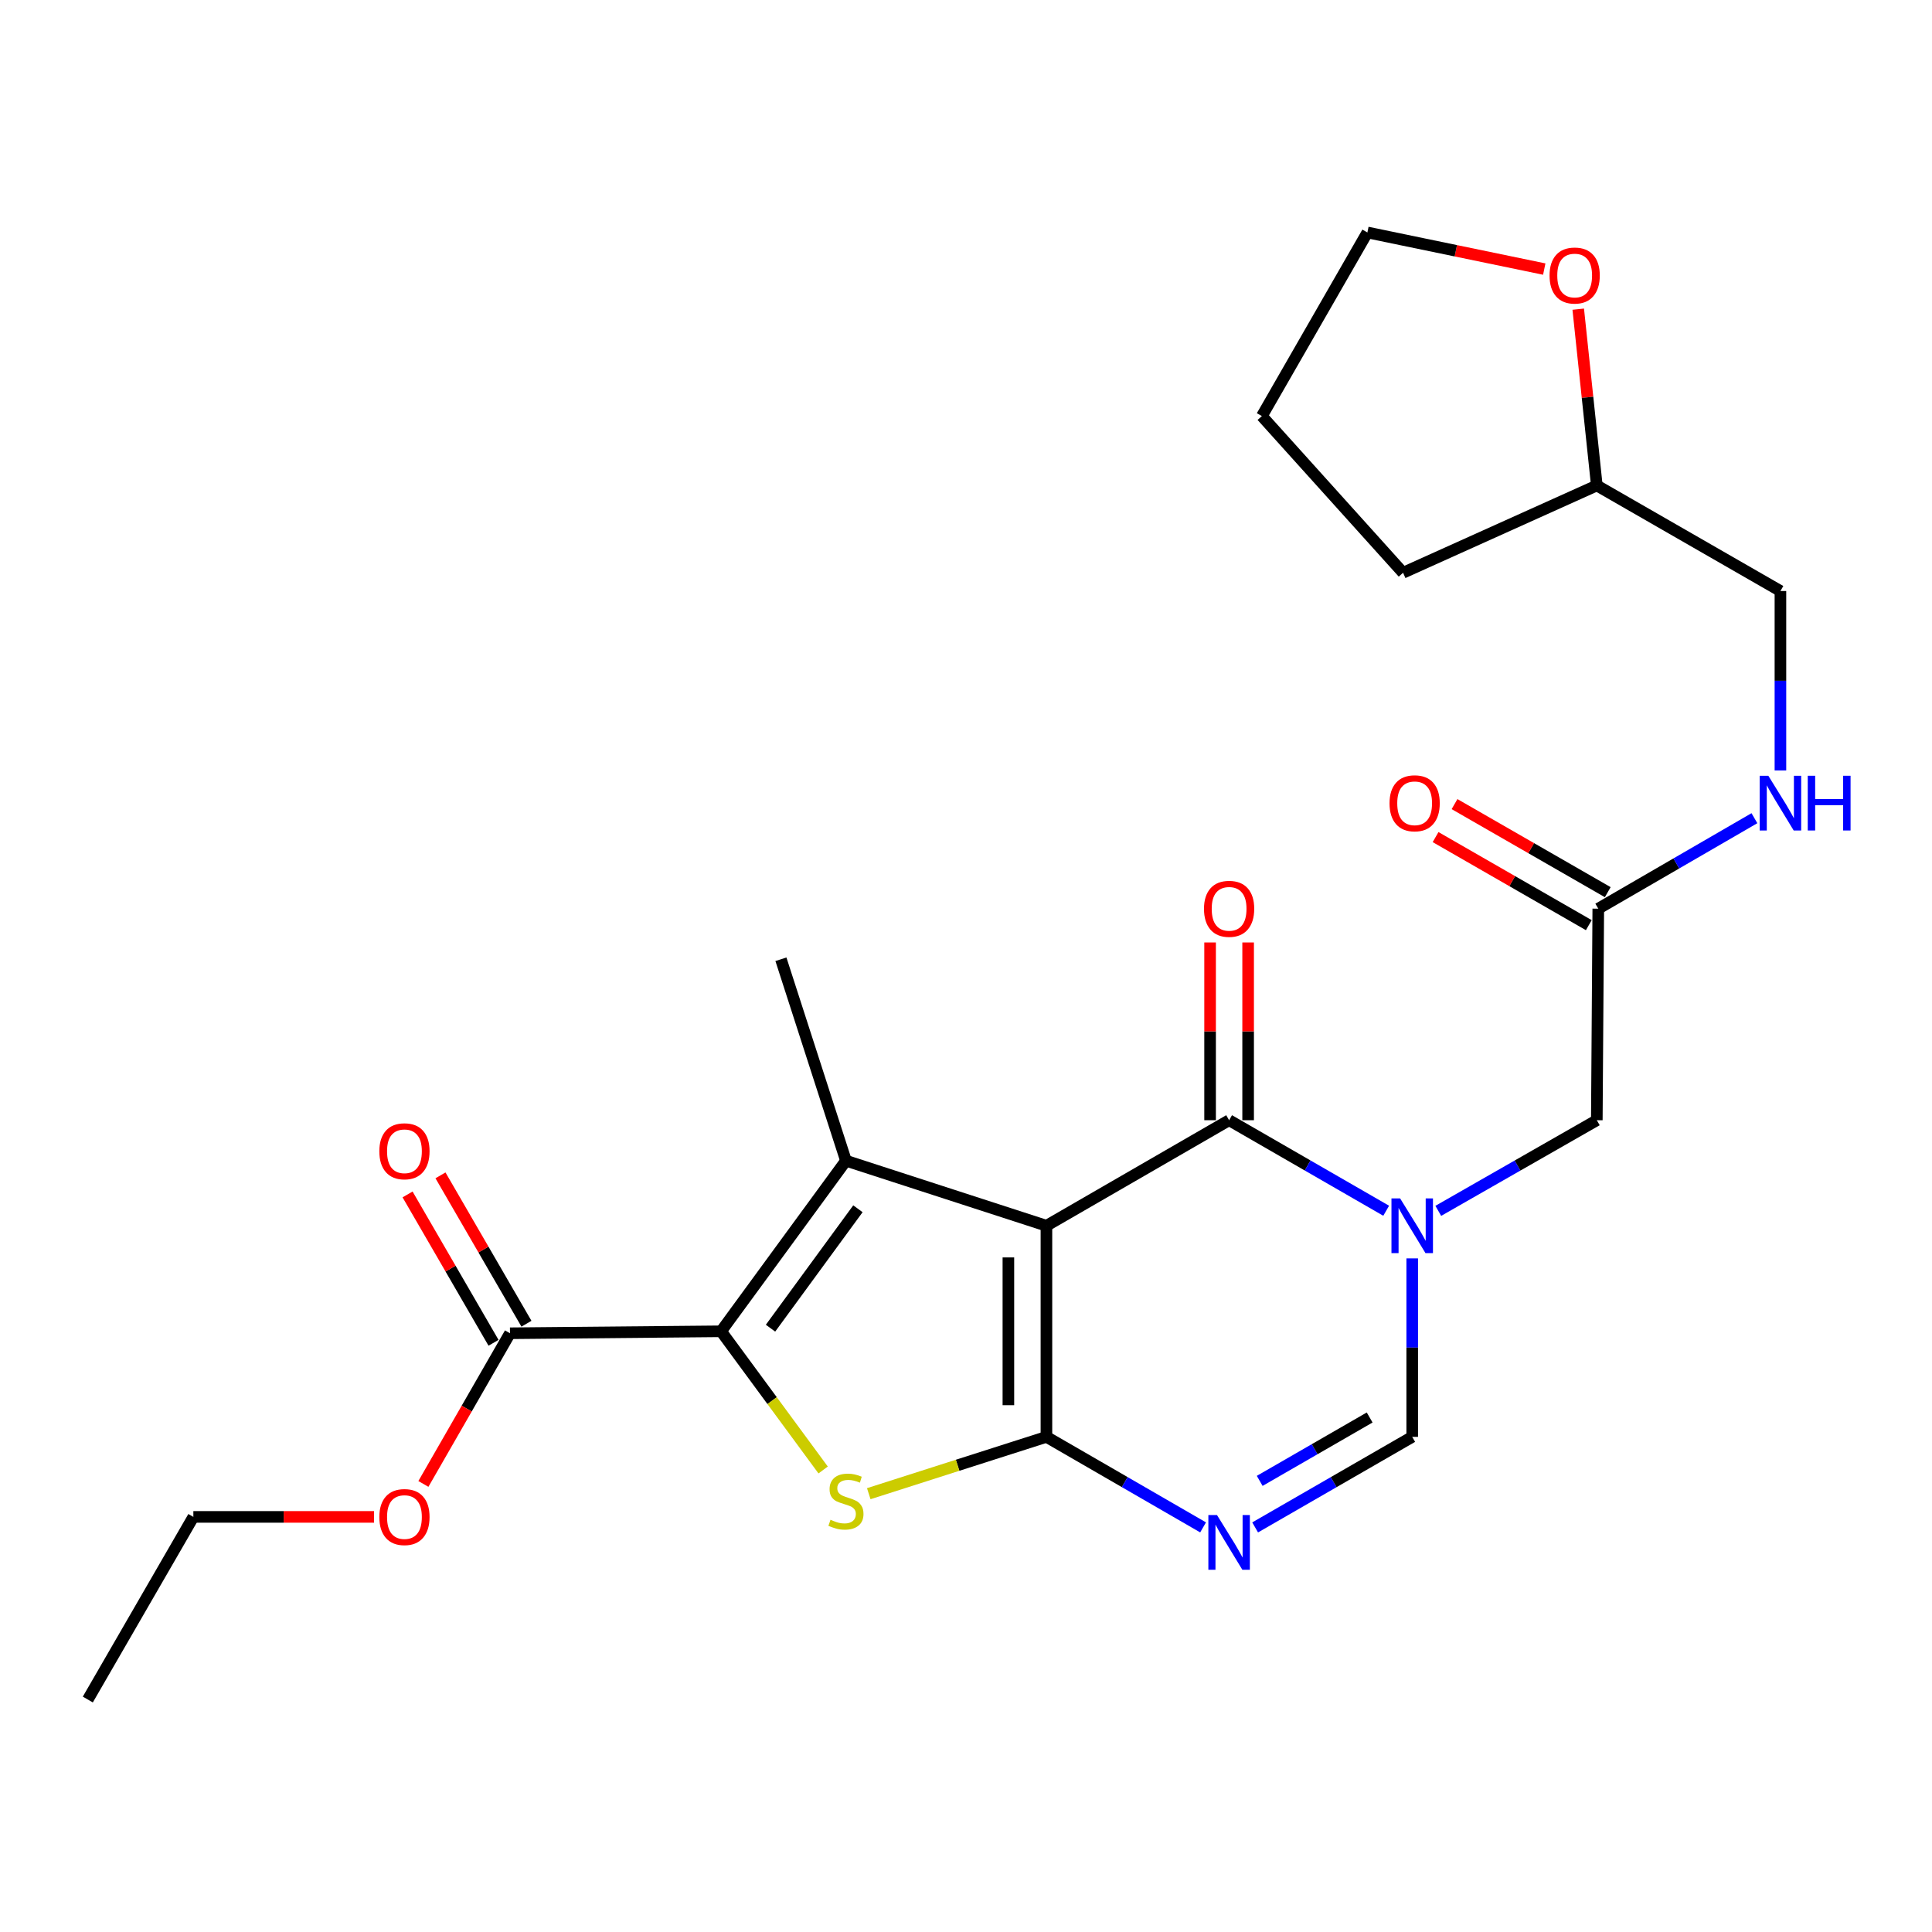 <?xml version='1.0' encoding='iso-8859-1'?>
<svg version='1.1' baseProfile='full'
              xmlns='http://www.w3.org/2000/svg'
                      xmlns:rdkit='http://www.rdkit.org/xml'
                      xmlns:xlink='http://www.w3.org/1999/xlink'
                  xml:space='preserve'
width='1000px' height='1000px' viewBox='0 0 1000 1000'>
<!-- END OF HEADER -->
<rect style='opacity:1.0;fill:#FFFFFF;stroke:none' width='1000' height='1000' x='0' y='0'> </rect>
<path class='bond-0' d='M 541.63,634.449 L 541.63,743.718' style='fill:none;fill-rule:evenodd;stroke:#000000;stroke-width:6px;stroke-linecap:butt;stroke-linejoin:miter;stroke-opacity:1' />
<path class='bond-0' d='M 521.94,650.84 L 521.94,727.327' style='fill:none;fill-rule:evenodd;stroke:#000000;stroke-width:6px;stroke-linecap:butt;stroke-linejoin:miter;stroke-opacity:1' />
<path class='bond-1' d='M 541.63,634.449 L 437.864,600.78' style='fill:none;fill-rule:evenodd;stroke:#000000;stroke-width:6px;stroke-linecap:butt;stroke-linejoin:miter;stroke-opacity:1' />
<path class='bond-4' d='M 541.63,634.449 L 636.185,579.821' style='fill:none;fill-rule:evenodd;stroke:#000000;stroke-width:6px;stroke-linecap:butt;stroke-linejoin:miter;stroke-opacity:1' />
<path class='bond-3' d='M 541.63,743.718 L 495.649,758.424' style='fill:none;fill-rule:evenodd;stroke:#000000;stroke-width:6px;stroke-linecap:butt;stroke-linejoin:miter;stroke-opacity:1' />
<path class='bond-3' d='M 495.649,758.424 L 449.667,773.131' style='fill:none;fill-rule:evenodd;stroke:#CCCC00;stroke-width:6px;stroke-linecap:butt;stroke-linejoin:miter;stroke-opacity:1' />
<path class='bond-6' d='M 541.63,743.718 L 582.172,767.145' style='fill:none;fill-rule:evenodd;stroke:#000000;stroke-width:6px;stroke-linecap:butt;stroke-linejoin:miter;stroke-opacity:1' />
<path class='bond-6' d='M 582.172,767.145 L 622.715,790.573' style='fill:none;fill-rule:evenodd;stroke:#0000FF;stroke-width:6px;stroke-linecap:butt;stroke-linejoin:miter;stroke-opacity:1' />
<path class='bond-2' d='M 437.864,600.78 L 373.237,689.078' style='fill:none;fill-rule:evenodd;stroke:#000000;stroke-width:6px;stroke-linecap:butt;stroke-linejoin:miter;stroke-opacity:1' />
<path class='bond-2' d='M 444.059,625.654 L 398.82,687.462' style='fill:none;fill-rule:evenodd;stroke:#000000;stroke-width:6px;stroke-linecap:butt;stroke-linejoin:miter;stroke-opacity:1' />
<path class='bond-16' d='M 437.864,600.78 L 404.205,496.511' style='fill:none;fill-rule:evenodd;stroke:#000000;stroke-width:6px;stroke-linecap:butt;stroke-linejoin:miter;stroke-opacity:1' />
<path class='bond-8' d='M 373.237,689.078 L 263.969,690.095' style='fill:none;fill-rule:evenodd;stroke:#000000;stroke-width:6px;stroke-linecap:butt;stroke-linejoin:miter;stroke-opacity:1' />
<path class='bond-25' d='M 373.237,689.078 L 399.647,724.97' style='fill:none;fill-rule:evenodd;stroke:#000000;stroke-width:6px;stroke-linecap:butt;stroke-linejoin:miter;stroke-opacity:1' />
<path class='bond-25' d='M 399.647,724.97 L 426.058,760.862' style='fill:none;fill-rule:evenodd;stroke:#CCCC00;stroke-width:6px;stroke-linecap:butt;stroke-linejoin:miter;stroke-opacity:1' />
<path class='bond-5' d='M 636.185,579.821 L 676.835,603.252' style='fill:none;fill-rule:evenodd;stroke:#000000;stroke-width:6px;stroke-linecap:butt;stroke-linejoin:miter;stroke-opacity:1' />
<path class='bond-5' d='M 676.835,603.252 L 717.485,626.682' style='fill:none;fill-rule:evenodd;stroke:#0000FF;stroke-width:6px;stroke-linecap:butt;stroke-linejoin:miter;stroke-opacity:1' />
<path class='bond-11' d='M 646.03,579.821 L 646.03,533.821' style='fill:none;fill-rule:evenodd;stroke:#000000;stroke-width:6px;stroke-linecap:butt;stroke-linejoin:miter;stroke-opacity:1' />
<path class='bond-11' d='M 646.03,533.821 L 646.03,487.82' style='fill:none;fill-rule:evenodd;stroke:#FF0000;stroke-width:6px;stroke-linecap:butt;stroke-linejoin:miter;stroke-opacity:1' />
<path class='bond-11' d='M 626.34,579.821 L 626.34,533.821' style='fill:none;fill-rule:evenodd;stroke:#000000;stroke-width:6px;stroke-linecap:butt;stroke-linejoin:miter;stroke-opacity:1' />
<path class='bond-11' d='M 626.34,533.821 L 626.34,487.82' style='fill:none;fill-rule:evenodd;stroke:#FF0000;stroke-width:6px;stroke-linecap:butt;stroke-linejoin:miter;stroke-opacity:1' />
<path class='bond-7' d='M 730.959,651.341 L 730.959,697.529' style='fill:none;fill-rule:evenodd;stroke:#0000FF;stroke-width:6px;stroke-linecap:butt;stroke-linejoin:miter;stroke-opacity:1' />
<path class='bond-7' d='M 730.959,697.529 L 730.959,743.718' style='fill:none;fill-rule:evenodd;stroke:#000000;stroke-width:6px;stroke-linecap:butt;stroke-linejoin:miter;stroke-opacity:1' />
<path class='bond-9' d='M 744.451,626.736 L 785.481,603.278' style='fill:none;fill-rule:evenodd;stroke:#0000FF;stroke-width:6px;stroke-linecap:butt;stroke-linejoin:miter;stroke-opacity:1' />
<path class='bond-9' d='M 785.481,603.278 L 826.51,579.821' style='fill:none;fill-rule:evenodd;stroke:#000000;stroke-width:6px;stroke-linecap:butt;stroke-linejoin:miter;stroke-opacity:1' />
<path class='bond-26' d='M 649.66,790.589 L 690.31,767.153' style='fill:none;fill-rule:evenodd;stroke:#0000FF;stroke-width:6px;stroke-linecap:butt;stroke-linejoin:miter;stroke-opacity:1' />
<path class='bond-26' d='M 690.31,767.153 L 730.959,743.718' style='fill:none;fill-rule:evenodd;stroke:#000000;stroke-width:6px;stroke-linecap:butt;stroke-linejoin:miter;stroke-opacity:1' />
<path class='bond-26' d='M 652.021,766.5 L 680.475,750.095' style='fill:none;fill-rule:evenodd;stroke:#0000FF;stroke-width:6px;stroke-linecap:butt;stroke-linejoin:miter;stroke-opacity:1' />
<path class='bond-26' d='M 680.475,750.095 L 708.93,733.69' style='fill:none;fill-rule:evenodd;stroke:#000000;stroke-width:6px;stroke-linecap:butt;stroke-linejoin:miter;stroke-opacity:1' />
<path class='bond-13' d='M 272.487,685.16 L 250.238,646.761' style='fill:none;fill-rule:evenodd;stroke:#000000;stroke-width:6px;stroke-linecap:butt;stroke-linejoin:miter;stroke-opacity:1' />
<path class='bond-13' d='M 250.238,646.761 L 227.989,608.362' style='fill:none;fill-rule:evenodd;stroke:#FF0000;stroke-width:6px;stroke-linecap:butt;stroke-linejoin:miter;stroke-opacity:1' />
<path class='bond-13' d='M 255.451,695.031 L 233.202,656.632' style='fill:none;fill-rule:evenodd;stroke:#000000;stroke-width:6px;stroke-linecap:butt;stroke-linejoin:miter;stroke-opacity:1' />
<path class='bond-13' d='M 233.202,656.632 L 210.953,618.233' style='fill:none;fill-rule:evenodd;stroke:#FF0000;stroke-width:6px;stroke-linecap:butt;stroke-linejoin:miter;stroke-opacity:1' />
<path class='bond-17' d='M 263.969,690.095 L 241.558,729.089' style='fill:none;fill-rule:evenodd;stroke:#000000;stroke-width:6px;stroke-linecap:butt;stroke-linejoin:miter;stroke-opacity:1' />
<path class='bond-17' d='M 241.558,729.089 L 219.146,768.082' style='fill:none;fill-rule:evenodd;stroke:#FF0000;stroke-width:6px;stroke-linecap:butt;stroke-linejoin:miter;stroke-opacity:1' />
<path class='bond-10' d='M 826.51,579.821 L 827.265,470.323' style='fill:none;fill-rule:evenodd;stroke:#000000;stroke-width:6px;stroke-linecap:butt;stroke-linejoin:miter;stroke-opacity:1' />
<path class='bond-12' d='M 827.265,470.323 L 867.674,446.909' style='fill:none;fill-rule:evenodd;stroke:#000000;stroke-width:6px;stroke-linecap:butt;stroke-linejoin:miter;stroke-opacity:1' />
<path class='bond-12' d='M 867.674,446.909 L 908.083,423.496' style='fill:none;fill-rule:evenodd;stroke:#0000FF;stroke-width:6px;stroke-linecap:butt;stroke-linejoin:miter;stroke-opacity:1' />
<path class='bond-14' d='M 832.171,461.787 L 792.517,438.996' style='fill:none;fill-rule:evenodd;stroke:#000000;stroke-width:6px;stroke-linecap:butt;stroke-linejoin:miter;stroke-opacity:1' />
<path class='bond-14' d='M 792.517,438.996 L 752.864,416.206' style='fill:none;fill-rule:evenodd;stroke:#FF0000;stroke-width:6px;stroke-linecap:butt;stroke-linejoin:miter;stroke-opacity:1' />
<path class='bond-14' d='M 822.359,478.858 L 782.706,456.068' style='fill:none;fill-rule:evenodd;stroke:#000000;stroke-width:6px;stroke-linecap:butt;stroke-linejoin:miter;stroke-opacity:1' />
<path class='bond-14' d='M 782.706,456.068 L 743.052,433.277' style='fill:none;fill-rule:evenodd;stroke:#FF0000;stroke-width:6px;stroke-linecap:butt;stroke-linejoin:miter;stroke-opacity:1' />
<path class='bond-18' d='M 921.547,398.79 L 921.547,352.351' style='fill:none;fill-rule:evenodd;stroke:#0000FF;stroke-width:6px;stroke-linecap:butt;stroke-linejoin:miter;stroke-opacity:1' />
<path class='bond-18' d='M 921.547,352.351 L 921.547,305.912' style='fill:none;fill-rule:evenodd;stroke:#000000;stroke-width:6px;stroke-linecap:butt;stroke-linejoin:miter;stroke-opacity:1' />
<path class='bond-15' d='M 816.89,160.023 L 821.7,205.653' style='fill:none;fill-rule:evenodd;stroke:#FF0000;stroke-width:6px;stroke-linecap:butt;stroke-linejoin:miter;stroke-opacity:1' />
<path class='bond-15' d='M 821.7,205.653 L 826.51,251.283' style='fill:none;fill-rule:evenodd;stroke:#000000;stroke-width:6px;stroke-linecap:butt;stroke-linejoin:miter;stroke-opacity:1' />
<path class='bond-20' d='M 799.307,139.272 L 753.533,129.798' style='fill:none;fill-rule:evenodd;stroke:#FF0000;stroke-width:6px;stroke-linecap:butt;stroke-linejoin:miter;stroke-opacity:1' />
<path class='bond-20' d='M 753.533,129.798 L 707.758,120.323' style='fill:none;fill-rule:evenodd;stroke:#000000;stroke-width:6px;stroke-linecap:butt;stroke-linejoin:miter;stroke-opacity:1' />
<path class='bond-21' d='M 193.609,785.143 L 146.846,785.143' style='fill:none;fill-rule:evenodd;stroke:#FF0000;stroke-width:6px;stroke-linecap:butt;stroke-linejoin:miter;stroke-opacity:1' />
<path class='bond-21' d='M 146.846,785.143 L 100.083,785.143' style='fill:none;fill-rule:evenodd;stroke:#000000;stroke-width:6px;stroke-linecap:butt;stroke-linejoin:miter;stroke-opacity:1' />
<path class='bond-19' d='M 921.547,305.912 L 826.51,251.283' style='fill:none;fill-rule:evenodd;stroke:#000000;stroke-width:6px;stroke-linecap:butt;stroke-linejoin:miter;stroke-opacity:1' />
<path class='bond-22' d='M 826.51,251.283 L 726.223,296.461' style='fill:none;fill-rule:evenodd;stroke:#000000;stroke-width:6px;stroke-linecap:butt;stroke-linejoin:miter;stroke-opacity:1' />
<path class='bond-27' d='M 707.758,120.323 L 653.14,215.36' style='fill:none;fill-rule:evenodd;stroke:#000000;stroke-width:6px;stroke-linecap:butt;stroke-linejoin:miter;stroke-opacity:1' />
<path class='bond-23' d='M 100.083,785.143 L 45.455,879.677' style='fill:none;fill-rule:evenodd;stroke:#000000;stroke-width:6px;stroke-linecap:butt;stroke-linejoin:miter;stroke-opacity:1' />
<path class='bond-24' d='M 726.223,296.461 L 653.14,215.36' style='fill:none;fill-rule:evenodd;stroke:#000000;stroke-width:6px;stroke-linecap:butt;stroke-linejoin:miter;stroke-opacity:1' />
<path  class='atom-4' d='M 429.864 786.626
Q 430.184 786.746, 431.504 787.306
Q 432.824 787.866, 434.264 788.226
Q 435.744 788.546, 437.184 788.546
Q 439.864 788.546, 441.424 787.266
Q 442.984 785.946, 442.984 783.666
Q 442.984 782.106, 442.184 781.146
Q 441.424 780.186, 440.224 779.666
Q 439.024 779.146, 437.024 778.546
Q 434.504 777.786, 432.984 777.066
Q 431.504 776.346, 430.424 774.826
Q 429.384 773.306, 429.384 770.746
Q 429.384 767.186, 431.784 764.986
Q 434.224 762.786, 439.024 762.786
Q 442.304 762.786, 446.024 764.346
L 445.104 767.426
Q 441.704 766.026, 439.144 766.026
Q 436.384 766.026, 434.864 767.186
Q 433.344 768.306, 433.384 770.266
Q 433.384 771.786, 434.144 772.706
Q 434.944 773.626, 436.064 774.146
Q 437.224 774.666, 439.144 775.266
Q 441.704 776.066, 443.224 776.866
Q 444.744 777.666, 445.824 779.306
Q 446.944 780.906, 446.944 783.666
Q 446.944 787.586, 444.304 789.706
Q 441.704 791.786, 437.344 791.786
Q 434.824 791.786, 432.904 791.226
Q 431.024 790.706, 428.784 789.786
L 429.864 786.626
' fill='#CCCC00'/>
<path  class='atom-6' d='M 724.699 620.289
L 733.979 635.289
Q 734.899 636.769, 736.379 639.449
Q 737.859 642.129, 737.939 642.289
L 737.939 620.289
L 741.699 620.289
L 741.699 648.609
L 737.819 648.609
L 727.859 632.209
Q 726.699 630.289, 725.459 628.089
Q 724.259 625.889, 723.899 625.209
L 723.899 648.609
L 720.219 648.609
L 720.219 620.289
L 724.699 620.289
' fill='#0000FF'/>
<path  class='atom-7' d='M 629.925 784.197
L 639.205 799.197
Q 640.125 800.677, 641.605 803.357
Q 643.085 806.037, 643.165 806.197
L 643.165 784.197
L 646.925 784.197
L 646.925 812.517
L 643.045 812.517
L 633.085 796.117
Q 631.925 794.197, 630.685 791.997
Q 629.485 789.797, 629.125 789.117
L 629.125 812.517
L 625.445 812.517
L 625.445 784.197
L 629.925 784.197
' fill='#0000FF'/>
<path  class='atom-12' d='M 623.185 470.403
Q 623.185 463.603, 626.545 459.803
Q 629.905 456.003, 636.185 456.003
Q 642.465 456.003, 645.825 459.803
Q 649.185 463.603, 649.185 470.403
Q 649.185 477.283, 645.785 481.203
Q 642.385 485.083, 636.185 485.083
Q 629.945 485.083, 626.545 481.203
Q 623.185 477.323, 623.185 470.403
M 636.185 481.883
Q 640.505 481.883, 642.825 479.003
Q 645.185 476.083, 645.185 470.403
Q 645.185 464.843, 642.825 462.043
Q 640.505 459.203, 636.185 459.203
Q 631.865 459.203, 629.505 462.003
Q 627.185 464.803, 627.185 470.403
Q 627.185 476.123, 629.505 479.003
Q 631.865 481.883, 636.185 481.883
' fill='#FF0000'/>
<path  class='atom-13' d='M 915.287 401.534
L 924.567 416.534
Q 925.487 418.014, 926.967 420.694
Q 928.447 423.374, 928.527 423.534
L 928.527 401.534
L 932.287 401.534
L 932.287 429.854
L 928.407 429.854
L 918.447 413.454
Q 917.287 411.534, 916.047 409.334
Q 914.847 407.134, 914.487 406.454
L 914.487 429.854
L 910.807 429.854
L 910.807 401.534
L 915.287 401.534
' fill='#0000FF'/>
<path  class='atom-13' d='M 935.687 401.534
L 939.527 401.534
L 939.527 413.574
L 954.007 413.574
L 954.007 401.534
L 957.847 401.534
L 957.847 429.854
L 954.007 429.854
L 954.007 416.774
L 939.527 416.774
L 939.527 429.854
L 935.687 429.854
L 935.687 401.534
' fill='#0000FF'/>
<path  class='atom-14' d='M 196.34 595.893
Q 196.34 589.093, 199.7 585.293
Q 203.06 581.493, 209.34 581.493
Q 215.62 581.493, 218.98 585.293
Q 222.34 589.093, 222.34 595.893
Q 222.34 602.773, 218.94 606.693
Q 215.54 610.573, 209.34 610.573
Q 203.1 610.573, 199.7 606.693
Q 196.34 602.813, 196.34 595.893
M 209.34 607.373
Q 213.66 607.373, 215.98 604.493
Q 218.34 601.573, 218.34 595.893
Q 218.34 590.333, 215.98 587.533
Q 213.66 584.693, 209.34 584.693
Q 205.02 584.693, 202.66 587.493
Q 200.34 590.293, 200.34 595.893
Q 200.34 601.613, 202.66 604.493
Q 205.02 607.373, 209.34 607.373
' fill='#FF0000'/>
<path  class='atom-15' d='M 719.217 415.774
Q 719.217 408.974, 722.577 405.174
Q 725.937 401.374, 732.217 401.374
Q 738.497 401.374, 741.857 405.174
Q 745.217 408.974, 745.217 415.774
Q 745.217 422.654, 741.817 426.574
Q 738.417 430.454, 732.217 430.454
Q 725.977 430.454, 722.577 426.574
Q 719.217 422.694, 719.217 415.774
M 732.217 427.254
Q 736.537 427.254, 738.857 424.374
Q 741.217 421.454, 741.217 415.774
Q 741.217 410.214, 738.857 407.414
Q 736.537 404.574, 732.217 404.574
Q 727.897 404.574, 725.537 407.374
Q 723.217 410.174, 723.217 415.774
Q 723.217 421.494, 725.537 424.374
Q 727.897 427.254, 732.217 427.254
' fill='#FF0000'/>
<path  class='atom-16' d='M 802.046 142.609
Q 802.046 135.809, 805.406 132.009
Q 808.766 128.209, 815.046 128.209
Q 821.326 128.209, 824.686 132.009
Q 828.046 135.809, 828.046 142.609
Q 828.046 149.489, 824.646 153.409
Q 821.246 157.289, 815.046 157.289
Q 808.806 157.289, 805.406 153.409
Q 802.046 149.529, 802.046 142.609
M 815.046 154.089
Q 819.366 154.089, 821.686 151.209
Q 824.046 148.289, 824.046 142.609
Q 824.046 137.049, 821.686 134.249
Q 819.366 131.409, 815.046 131.409
Q 810.726 131.409, 808.366 134.209
Q 806.046 137.009, 806.046 142.609
Q 806.046 148.329, 808.366 151.209
Q 810.726 154.089, 815.046 154.089
' fill='#FF0000'/>
<path  class='atom-18' d='M 196.34 785.223
Q 196.34 778.423, 199.7 774.623
Q 203.06 770.823, 209.34 770.823
Q 215.62 770.823, 218.98 774.623
Q 222.34 778.423, 222.34 785.223
Q 222.34 792.103, 218.94 796.023
Q 215.54 799.903, 209.34 799.903
Q 203.1 799.903, 199.7 796.023
Q 196.34 792.143, 196.34 785.223
M 209.34 796.703
Q 213.66 796.703, 215.98 793.823
Q 218.34 790.903, 218.34 785.223
Q 218.34 779.663, 215.98 776.863
Q 213.66 774.023, 209.34 774.023
Q 205.02 774.023, 202.66 776.823
Q 200.34 779.623, 200.34 785.223
Q 200.34 790.943, 202.66 793.823
Q 205.02 796.703, 209.34 796.703
' fill='#FF0000'/>
</svg>
